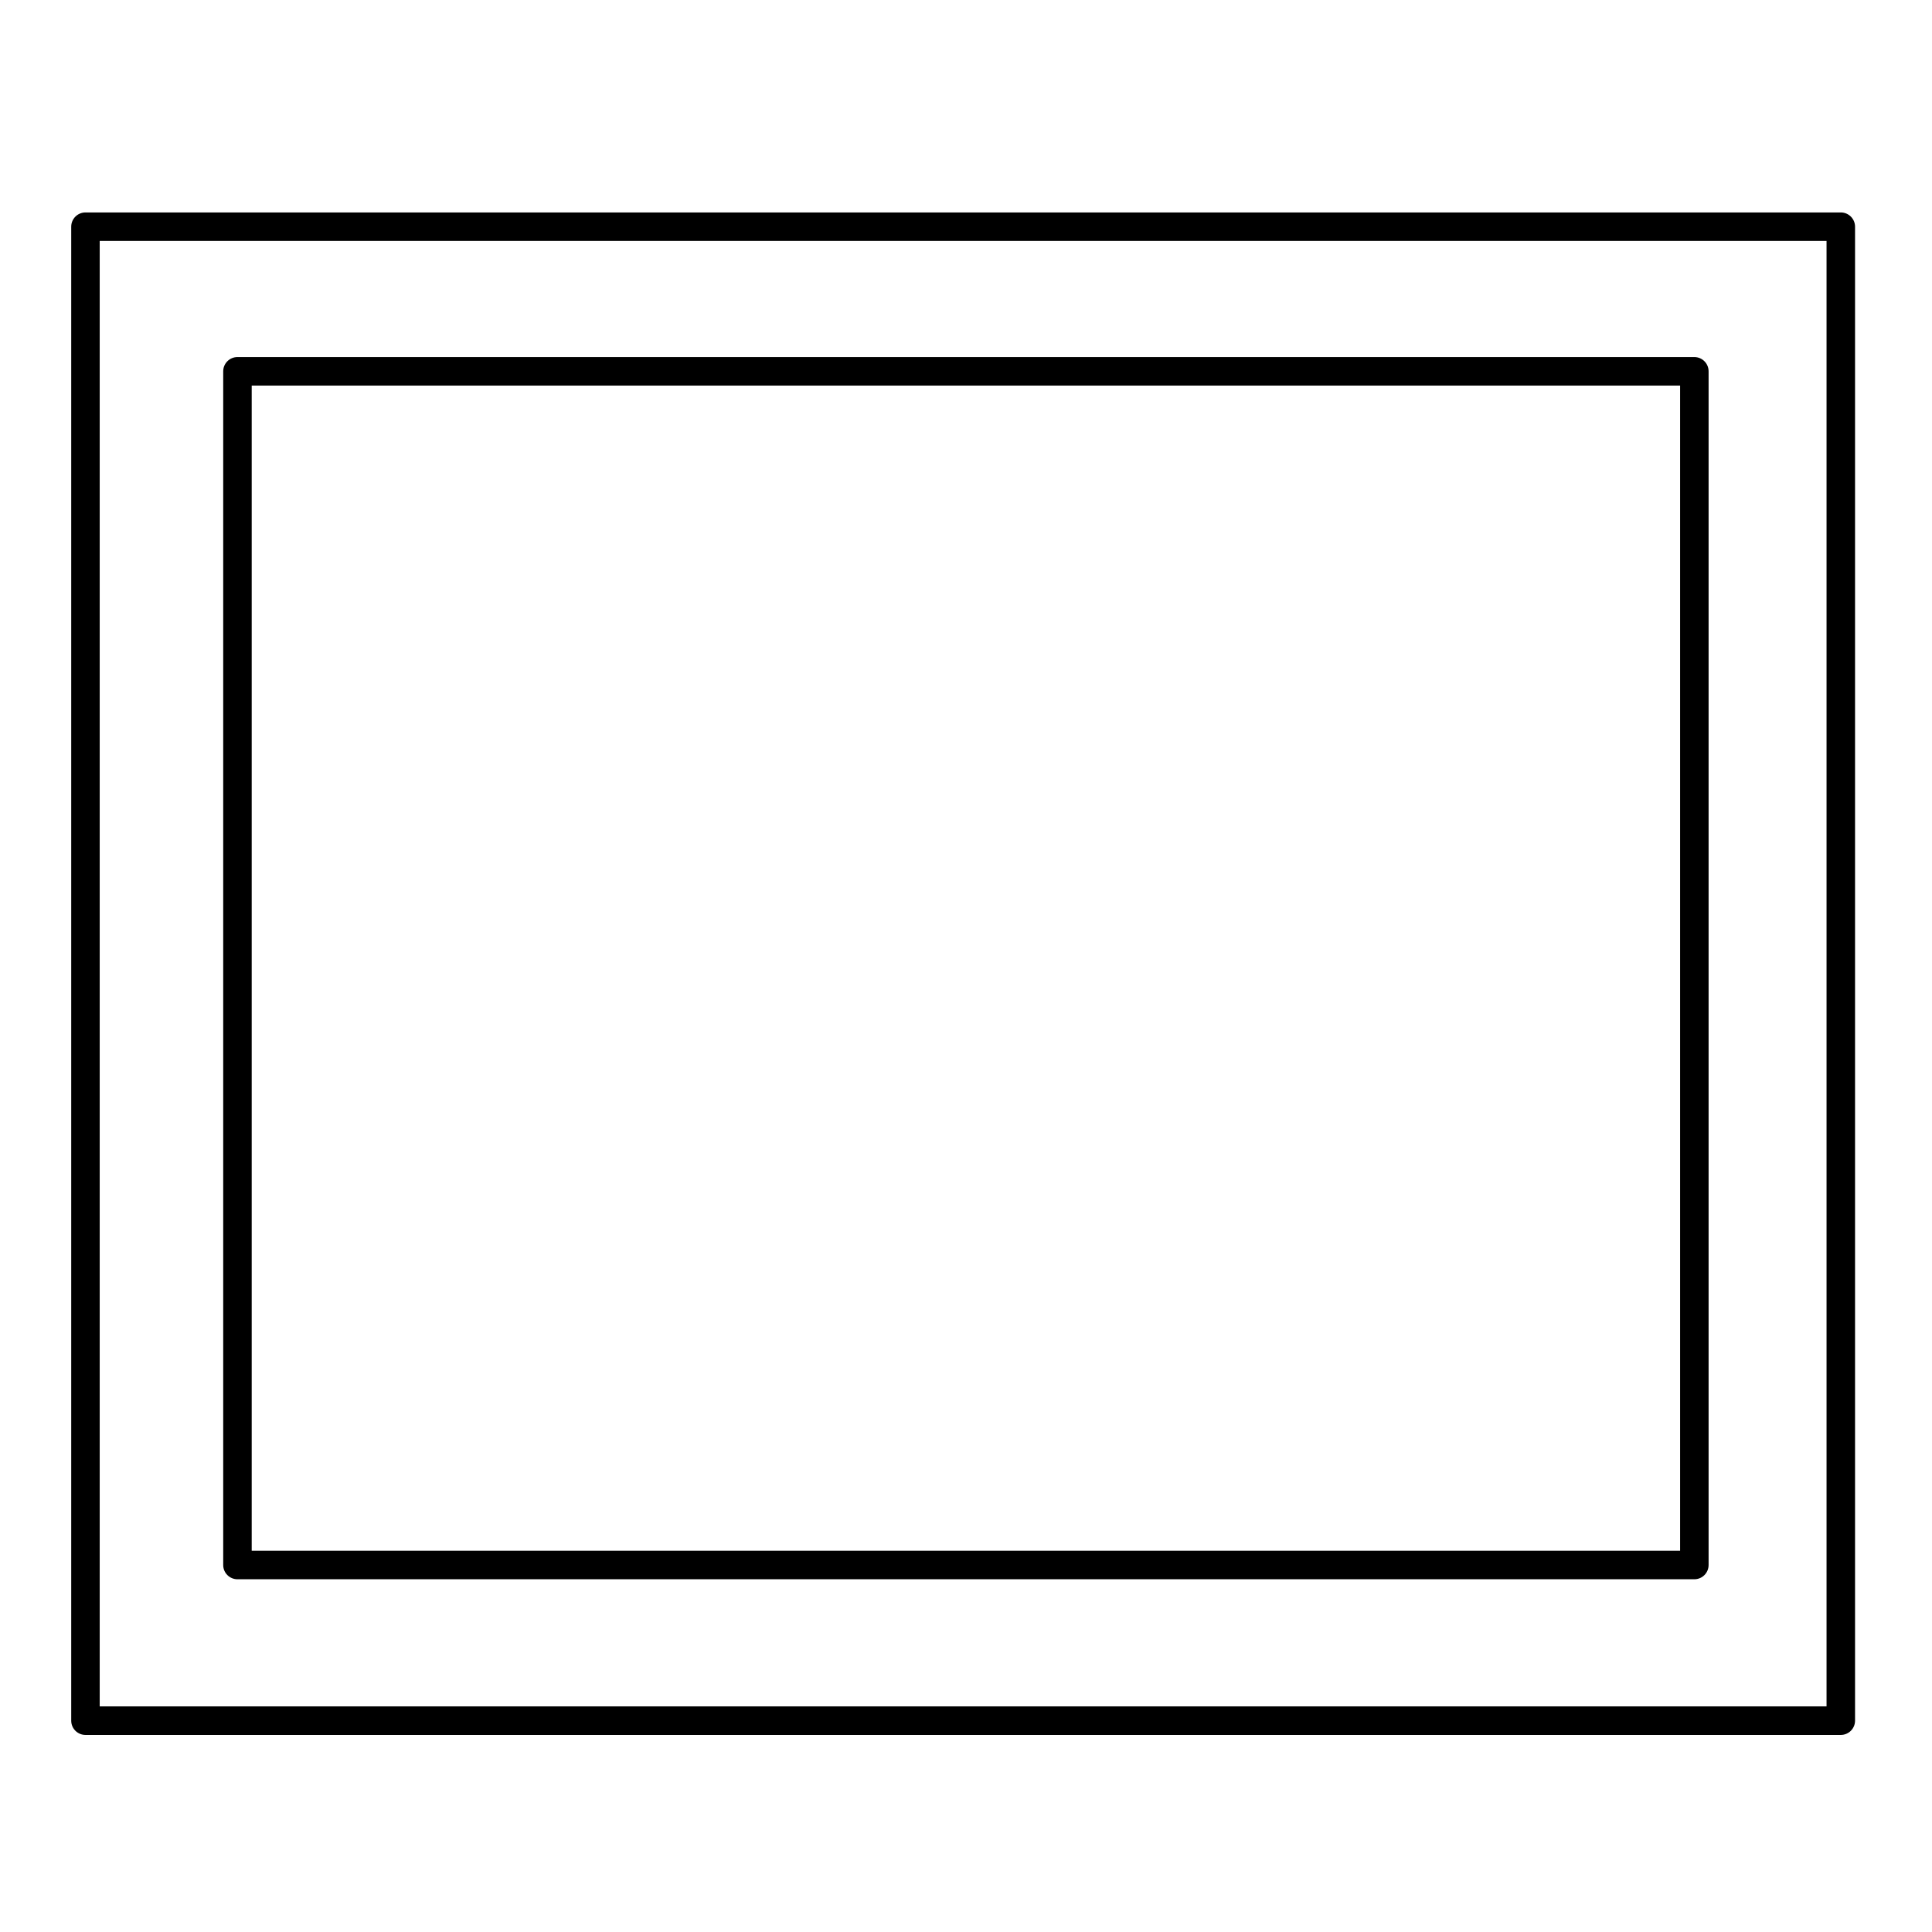 <?xml version="1.0" encoding="UTF-8"?>
<!-- Uploaded to: ICON Repo, www.svgrepo.com, Generator: ICON Repo Mixer Tools -->
<svg fill="#000000" width="800px" height="800px" version="1.1" viewBox="144 144 512 512" xmlns="http://www.w3.org/2000/svg">
 <g>
  <path d="m631.83 200.3h-465.18c-2.086 0-3.777 1.691-3.777 3.777v395.92c0 2.086 1.691 3.777 3.777 3.777h465.18c2.086 0 3.777-1.691 3.777-3.777v-395.92c0-2.086-1.691-3.777-3.777-3.777zm-3.777 7.555v388.36h-457.63v-388.36z"/>
  <path d="m206.93 562.52h386.09c2.086 0 3.777-1.691 3.777-3.777v-316.34c0-2.086-1.691-3.777-3.777-3.777h-386.09c-2.086 0-3.777 1.691-3.777 3.777v316.34c-0.004 2.086 1.691 3.777 3.777 3.777zm3.777-7.555v-308.78h378.54v308.78z"/>
 </g>
</svg>
